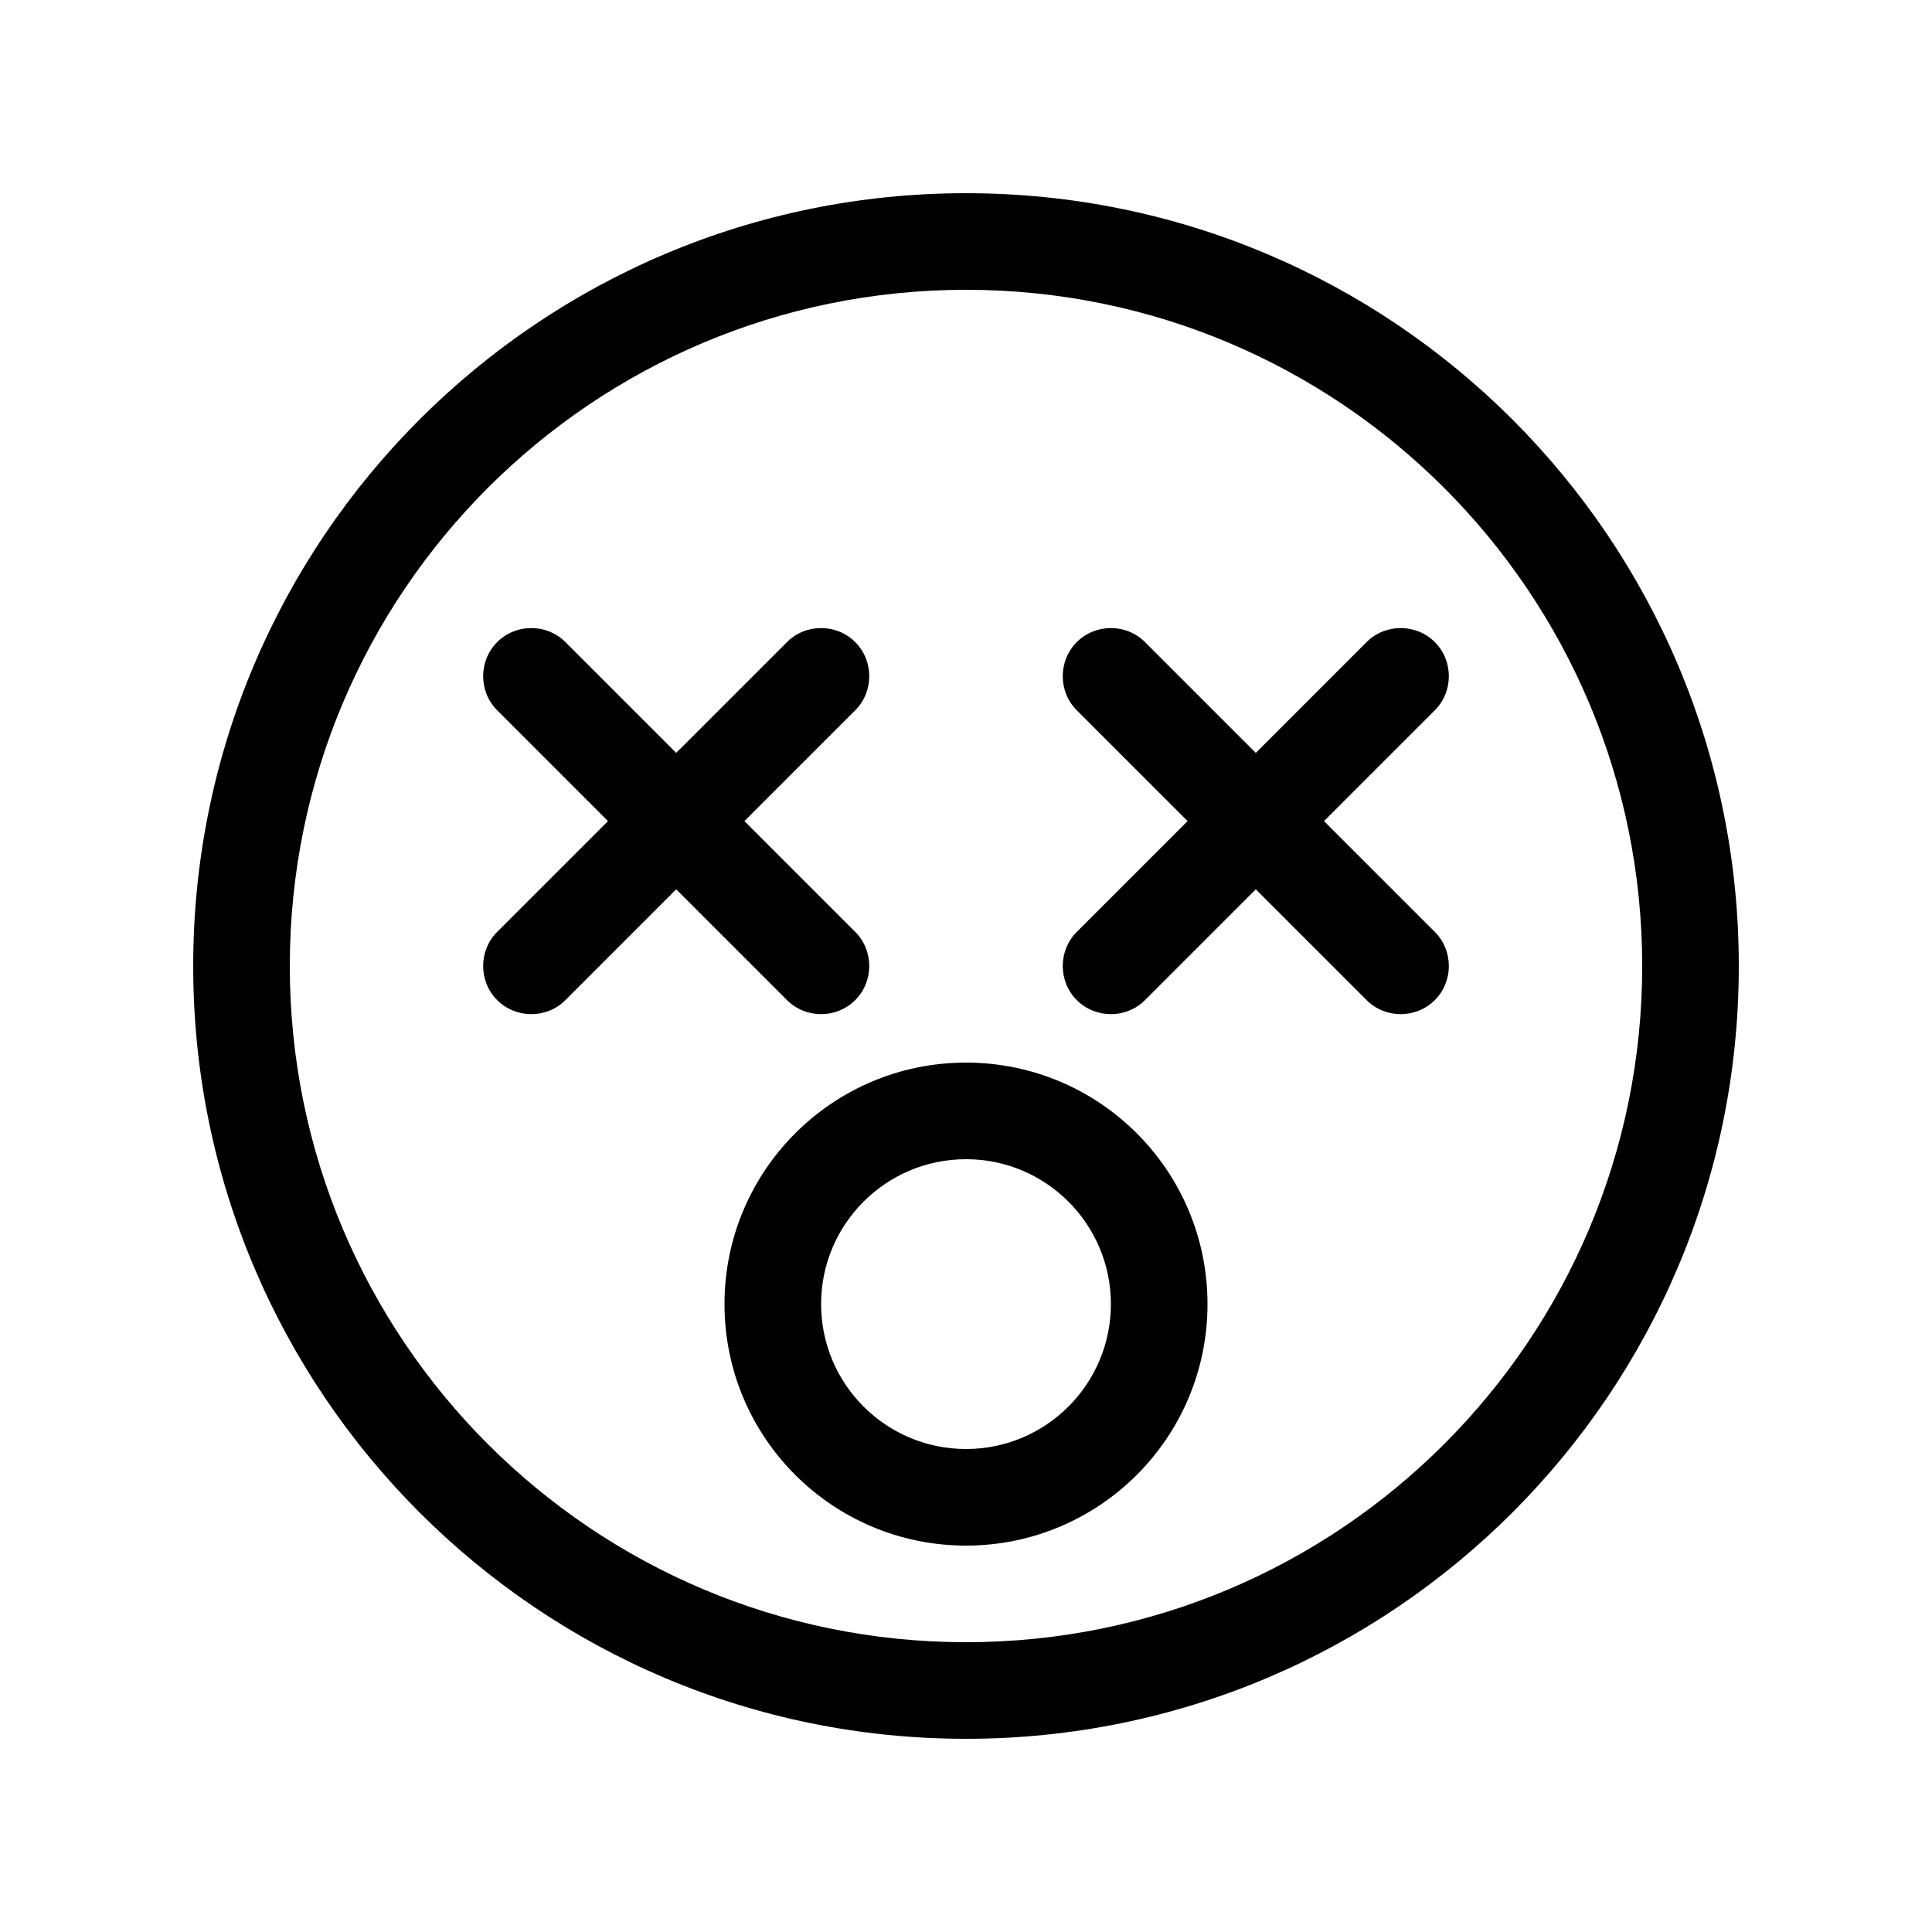 <svg xmlns="http://www.w3.org/2000/svg" viewBox="0 0 640 640"><!--! Font Awesome Pro 7.1.0 by @fontawesome - https://fontawesome.com License - https://fontawesome.com/license (Commercial License) Copyright 2025 Fonticons, Inc. --><path fill="currentColor" d="M544 320C544 196.3 443.7 96 320 96C196.3 96 96 196.3 96 320C96 443.7 196.3 544 320 544C443.7 544 544 443.7 544 320zM64 320C64 178.6 178.6 64 320 64C461.4 64 576 178.6 576 320C576 461.4 461.4 576 320 576C178.6 576 64 461.4 64 320zM187.3 212.7L224 249.4L260.7 212.7C266.9 206.5 277.1 206.5 283.3 212.7C289.5 218.9 289.5 229.1 283.3 235.3L246.6 272L283.3 308.7C289.5 314.9 289.5 325.1 283.3 331.3C277.1 337.5 266.9 337.5 260.7 331.3L224 294.6L187.3 331.3C181.1 337.5 170.9 337.5 164.7 331.3C158.5 325.1 158.5 314.9 164.7 308.7L201.4 272L164.7 235.3C158.5 229.1 158.5 218.9 164.7 212.7C170.9 206.5 181.1 206.5 187.3 212.7zM379.3 212.7L416 249.4L452.7 212.7C458.9 206.5 469.1 206.5 475.3 212.7C481.5 218.9 481.5 229.1 475.3 235.3L438.6 272L475.3 308.7C481.5 314.9 481.5 325.1 475.3 331.3C469.1 337.5 458.9 337.5 452.7 331.3L416 294.6L379.3 331.3C373.1 337.5 362.9 337.5 356.7 331.3C350.5 325.1 350.5 314.9 356.7 308.7L393.4 272L356.7 235.3C350.5 229.1 350.5 218.9 356.7 212.7C362.9 206.5 373.1 206.5 379.3 212.7zM272 432C272 458.5 293.5 480 320 480C346.5 480 368 458.5 368 432C368 405.5 346.5 384 320 384C293.5 384 272 405.5 272 432zM320 512C275.8 512 240 476.2 240 432C240 387.8 275.8 352 320 352C364.2 352 400 387.8 400 432C400 476.2 364.2 512 320 512z"/></svg>